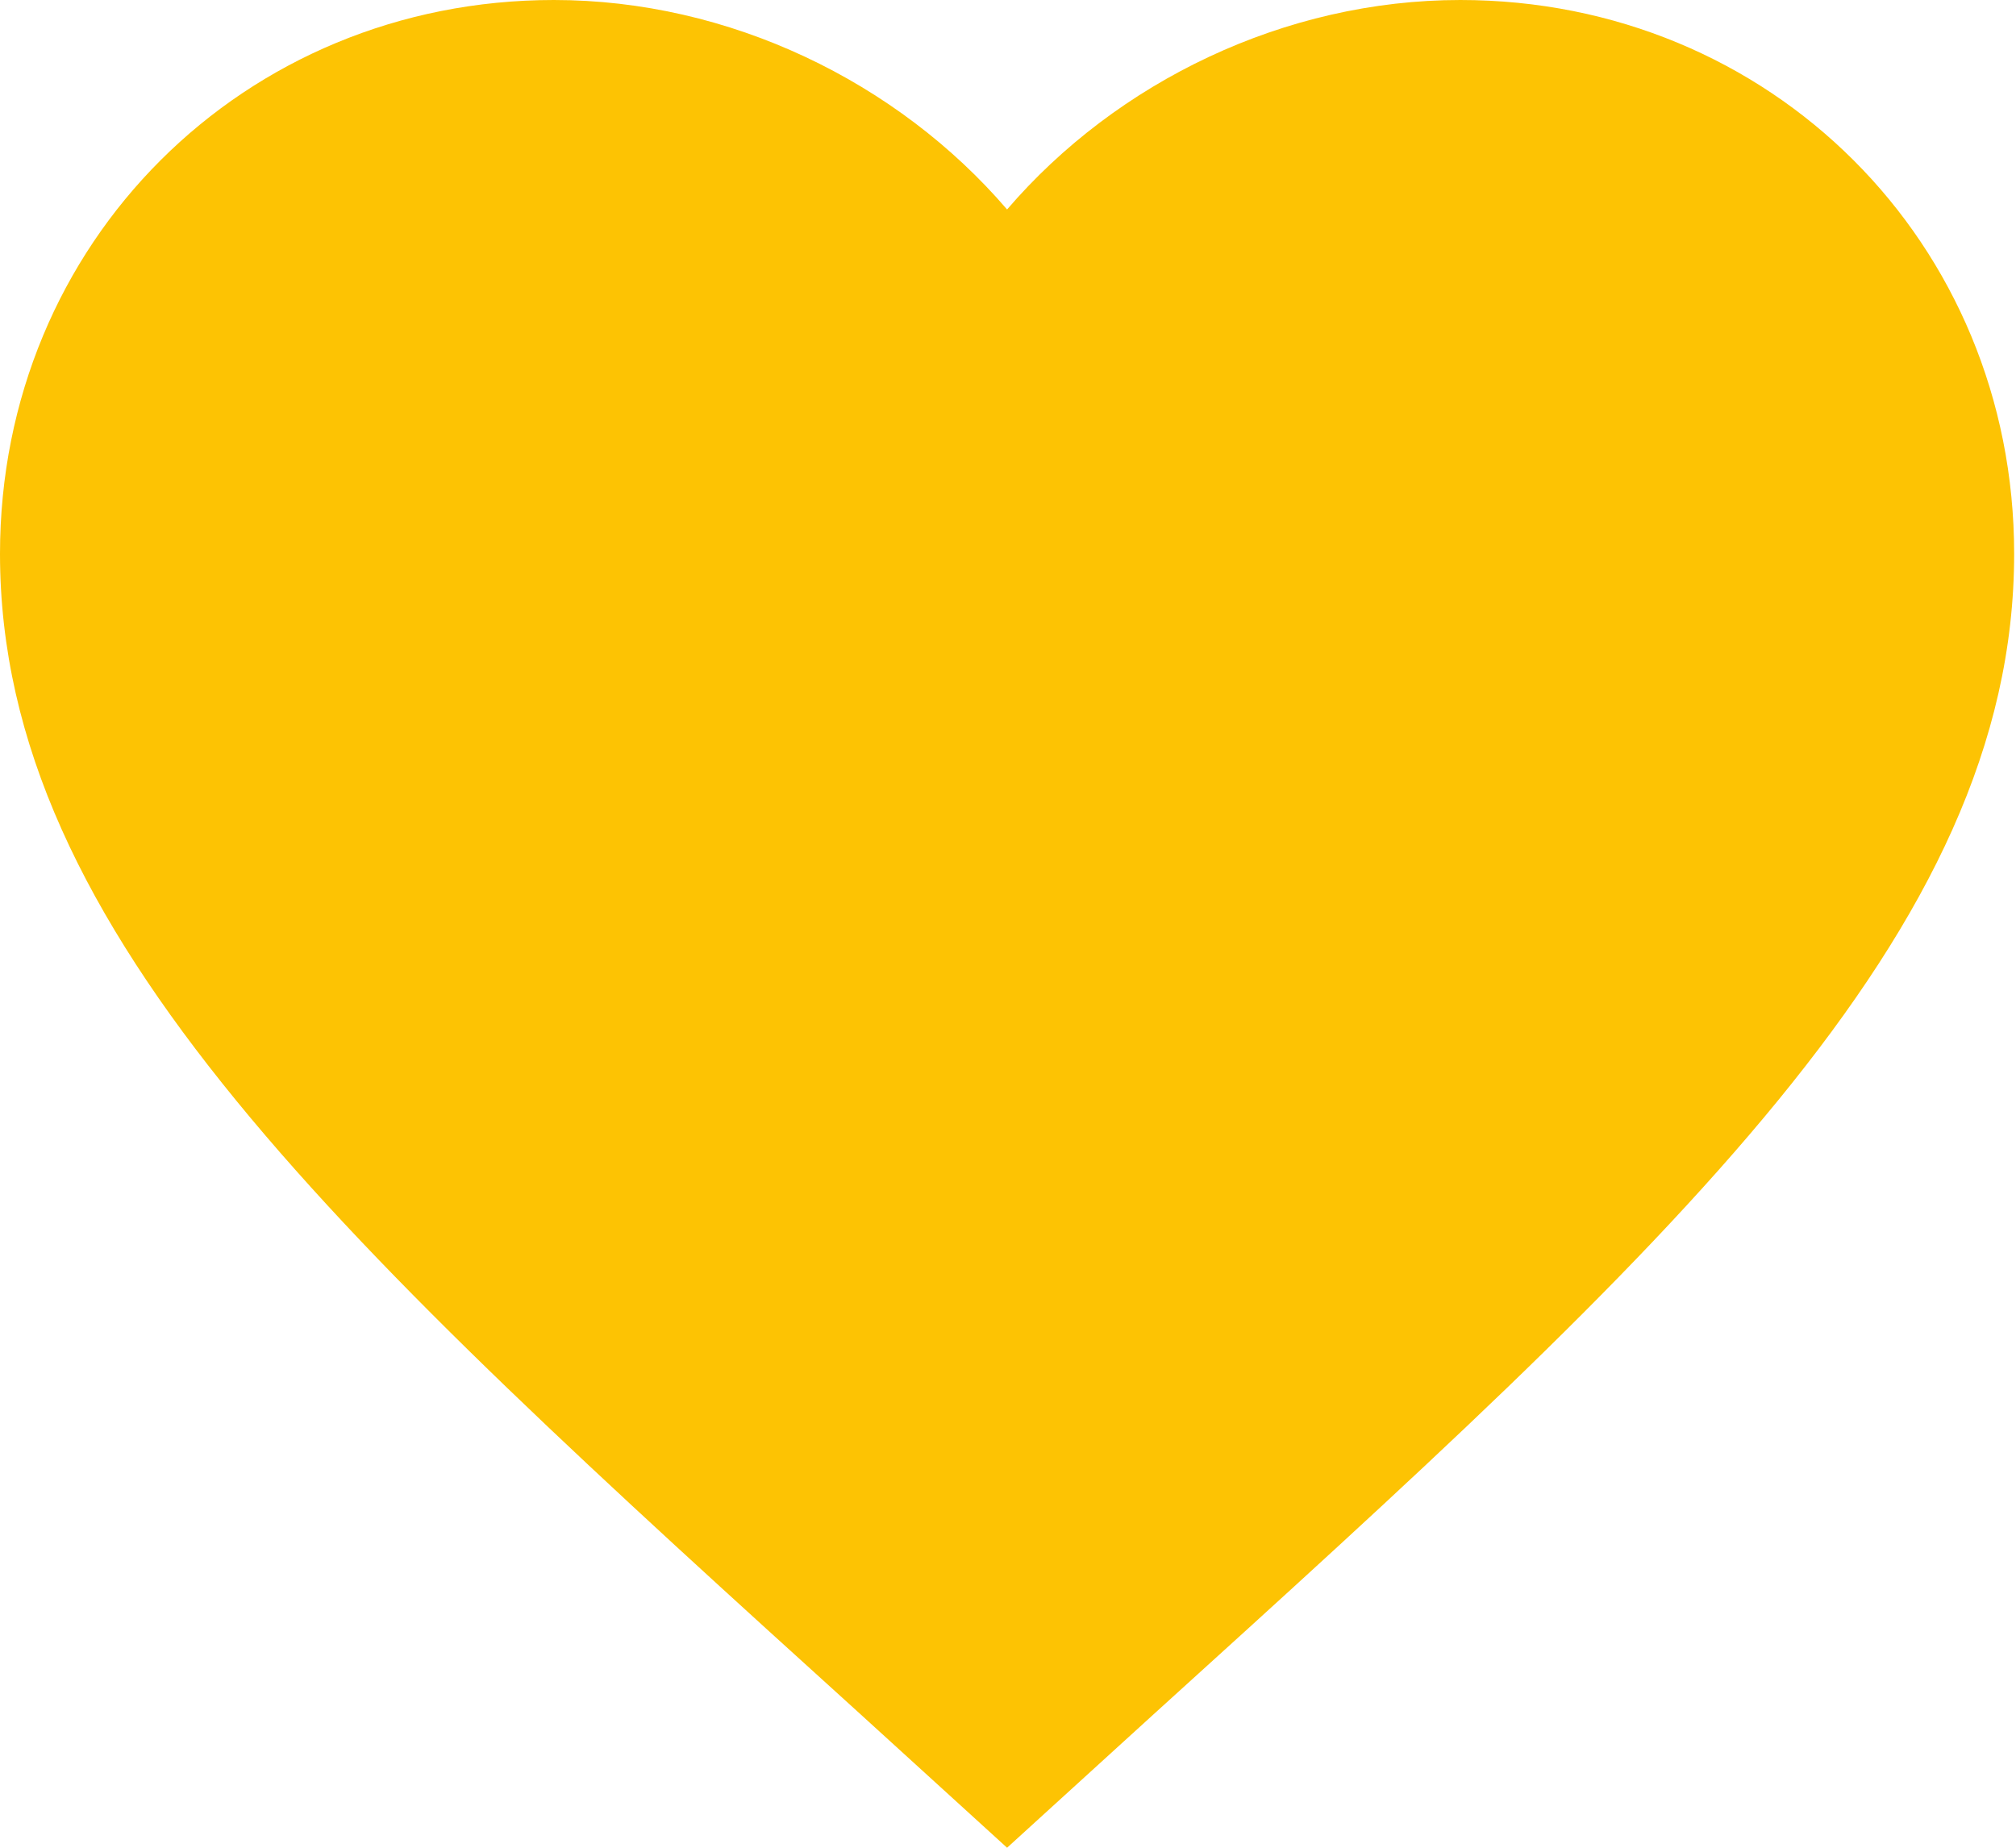 <svg width="24" height="22" viewBox="0 0 24 22" fill="none" xmlns="http://www.w3.org/2000/svg">
<path d="M11.989 22L10.251 20.417C4.076 14.819 0 11.114 0 6.594C0 2.889 2.901 0 6.594 0C8.68 0 10.682 0.971 11.989 2.494C13.296 0.971 15.298 0 17.384 0C21.077 0 23.978 2.889 23.978 6.594C23.978 11.114 19.902 14.819 13.727 20.417L11.989 22Z" fill="#FDC303"/>
</svg>

